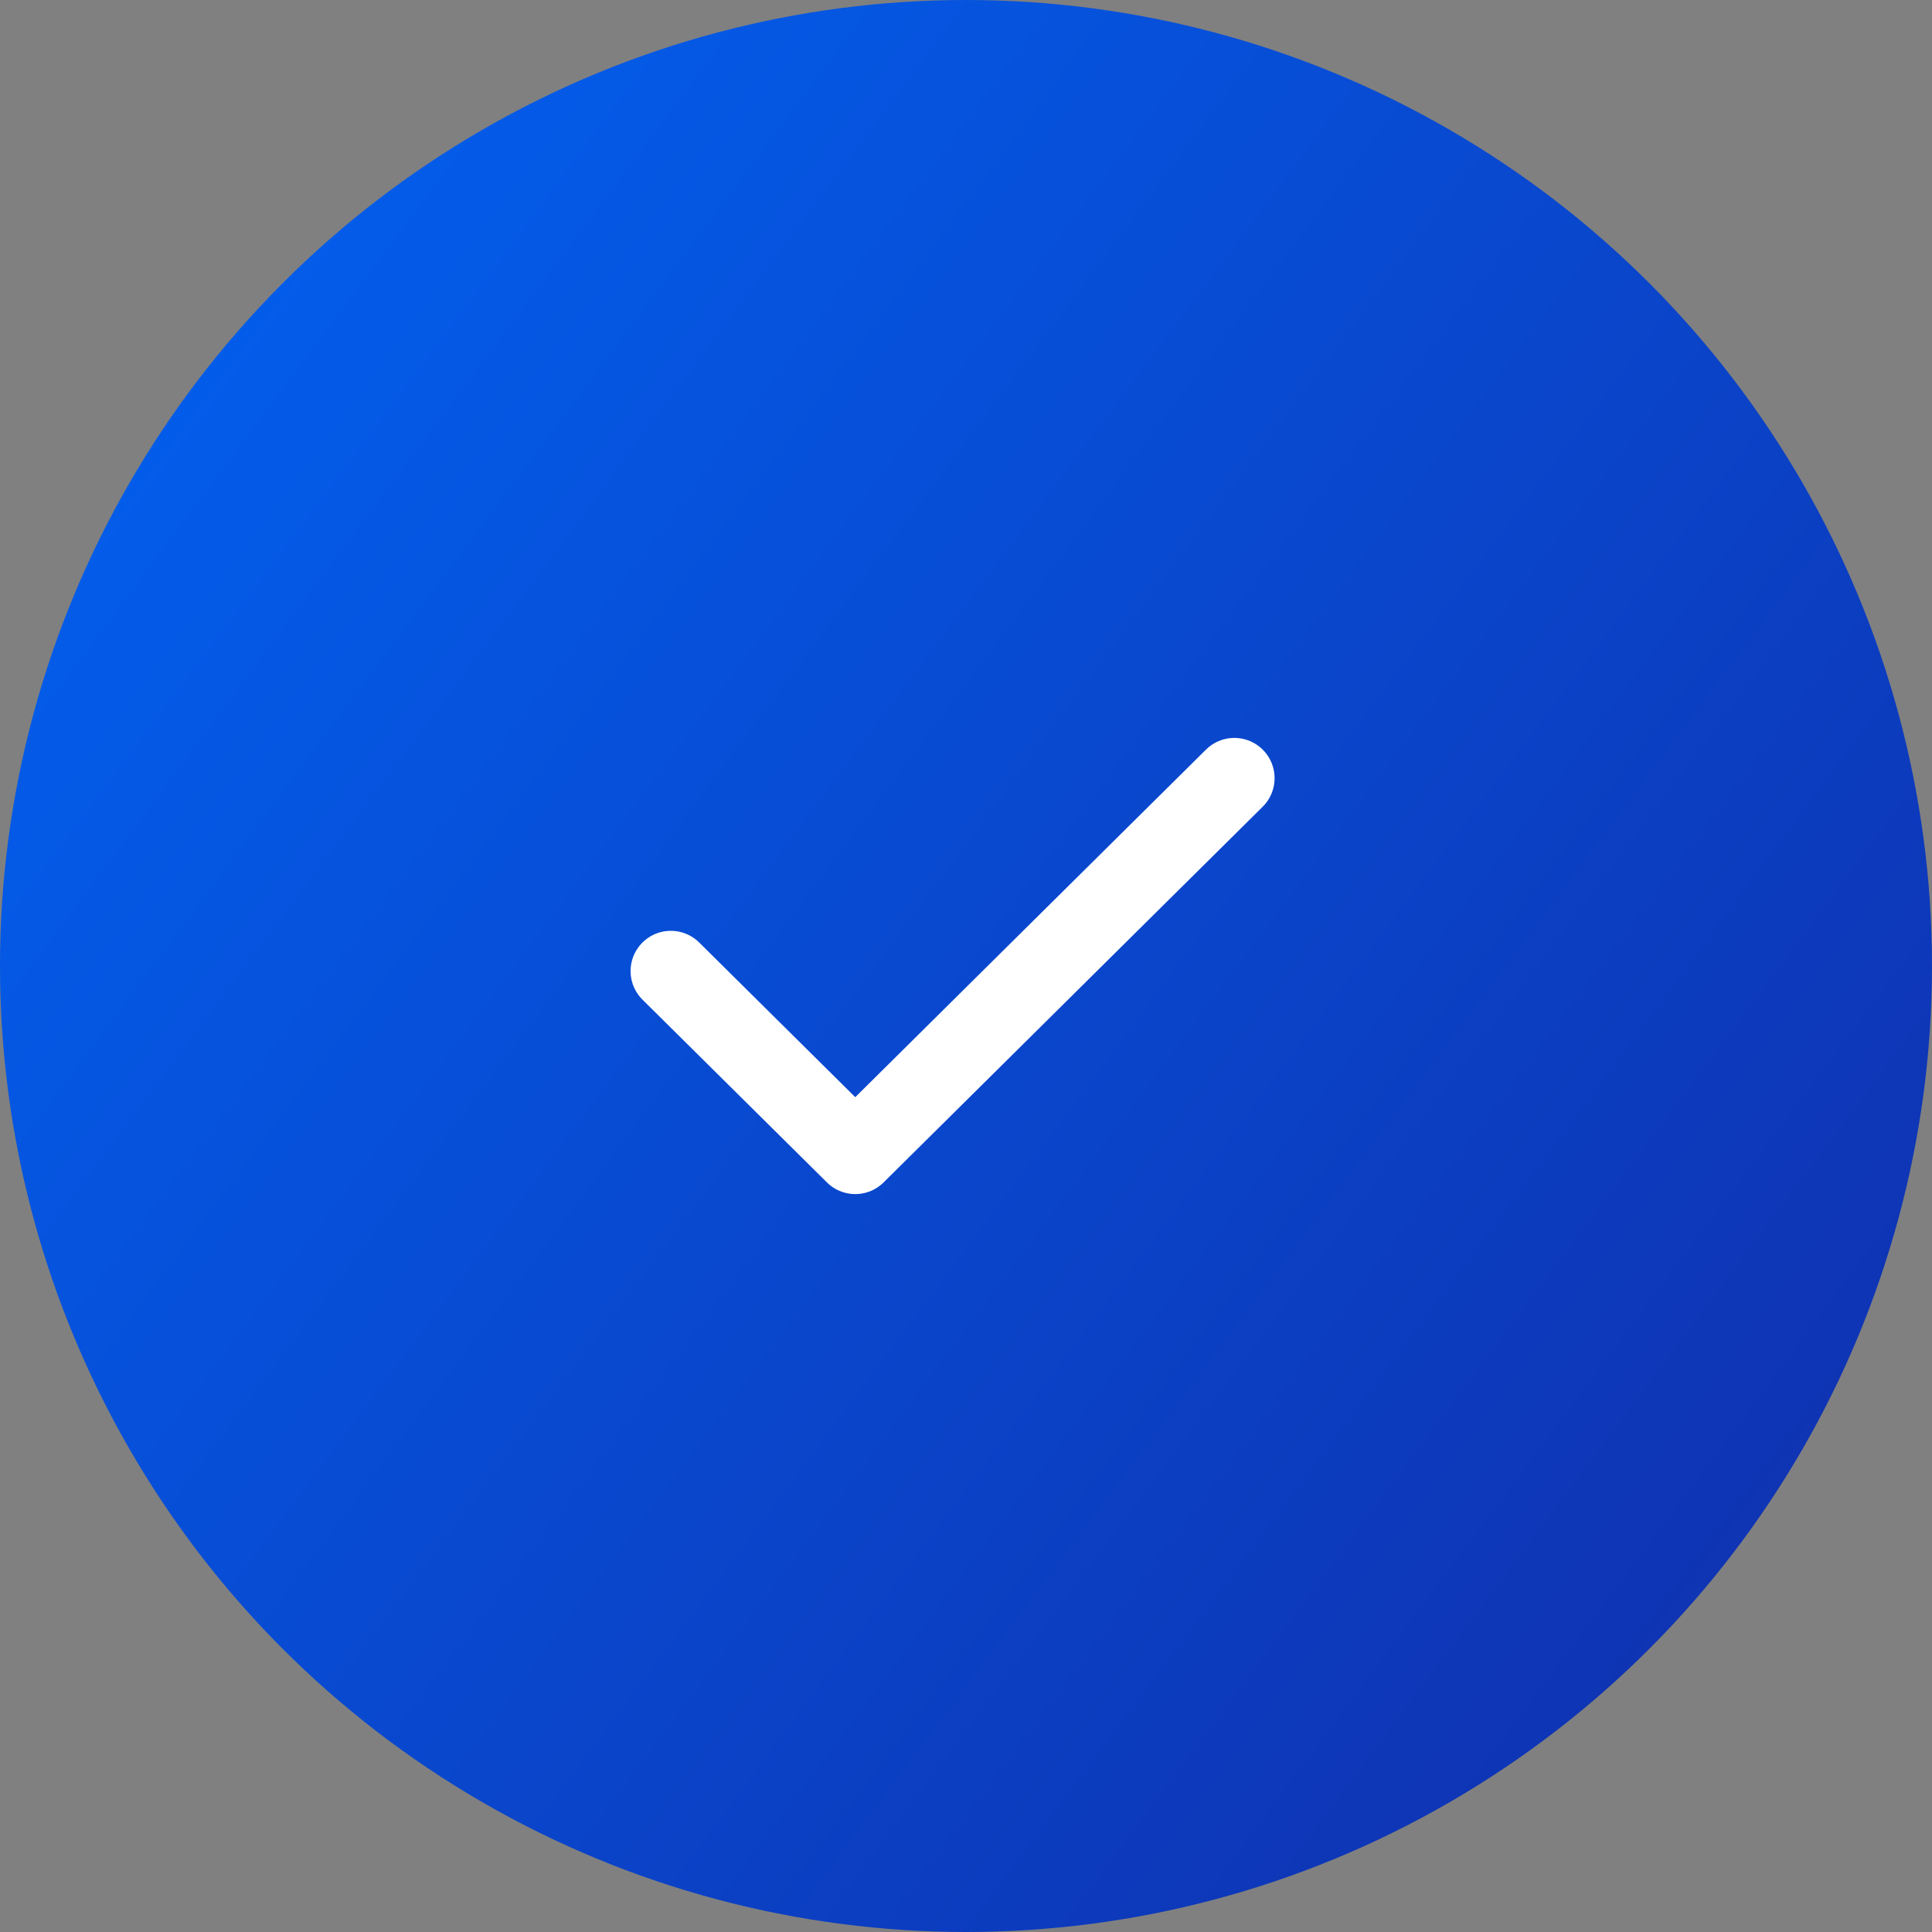 <svg width="72" height="72" viewBox="0 0 72 72" fill="none" xmlns="http://www.w3.org/2000/svg">
<rect x="0" y="0" width="72" height="72" fill="#808080" stroke="none"/>
<circle cx="36" cy="36" r="36" fill="url(#paint0_linear_795_85585)"/>
<path d="M25 36.189L31.873 43L46 29" stroke="white" stroke-width="3" stroke-linecap="round" stroke-linejoin="round"/>
<defs>
<linearGradient id="paint0_linear_795_85585" x1="72" y1="62.938" x2="-1.43337e-06" y2="9.062" gradientUnits="userSpaceOnUse">
<stop stop-color="#102FAD"/>
<stop offset="1" stop-color="#0261F0"/>
</linearGradient>
</defs>
</svg>
